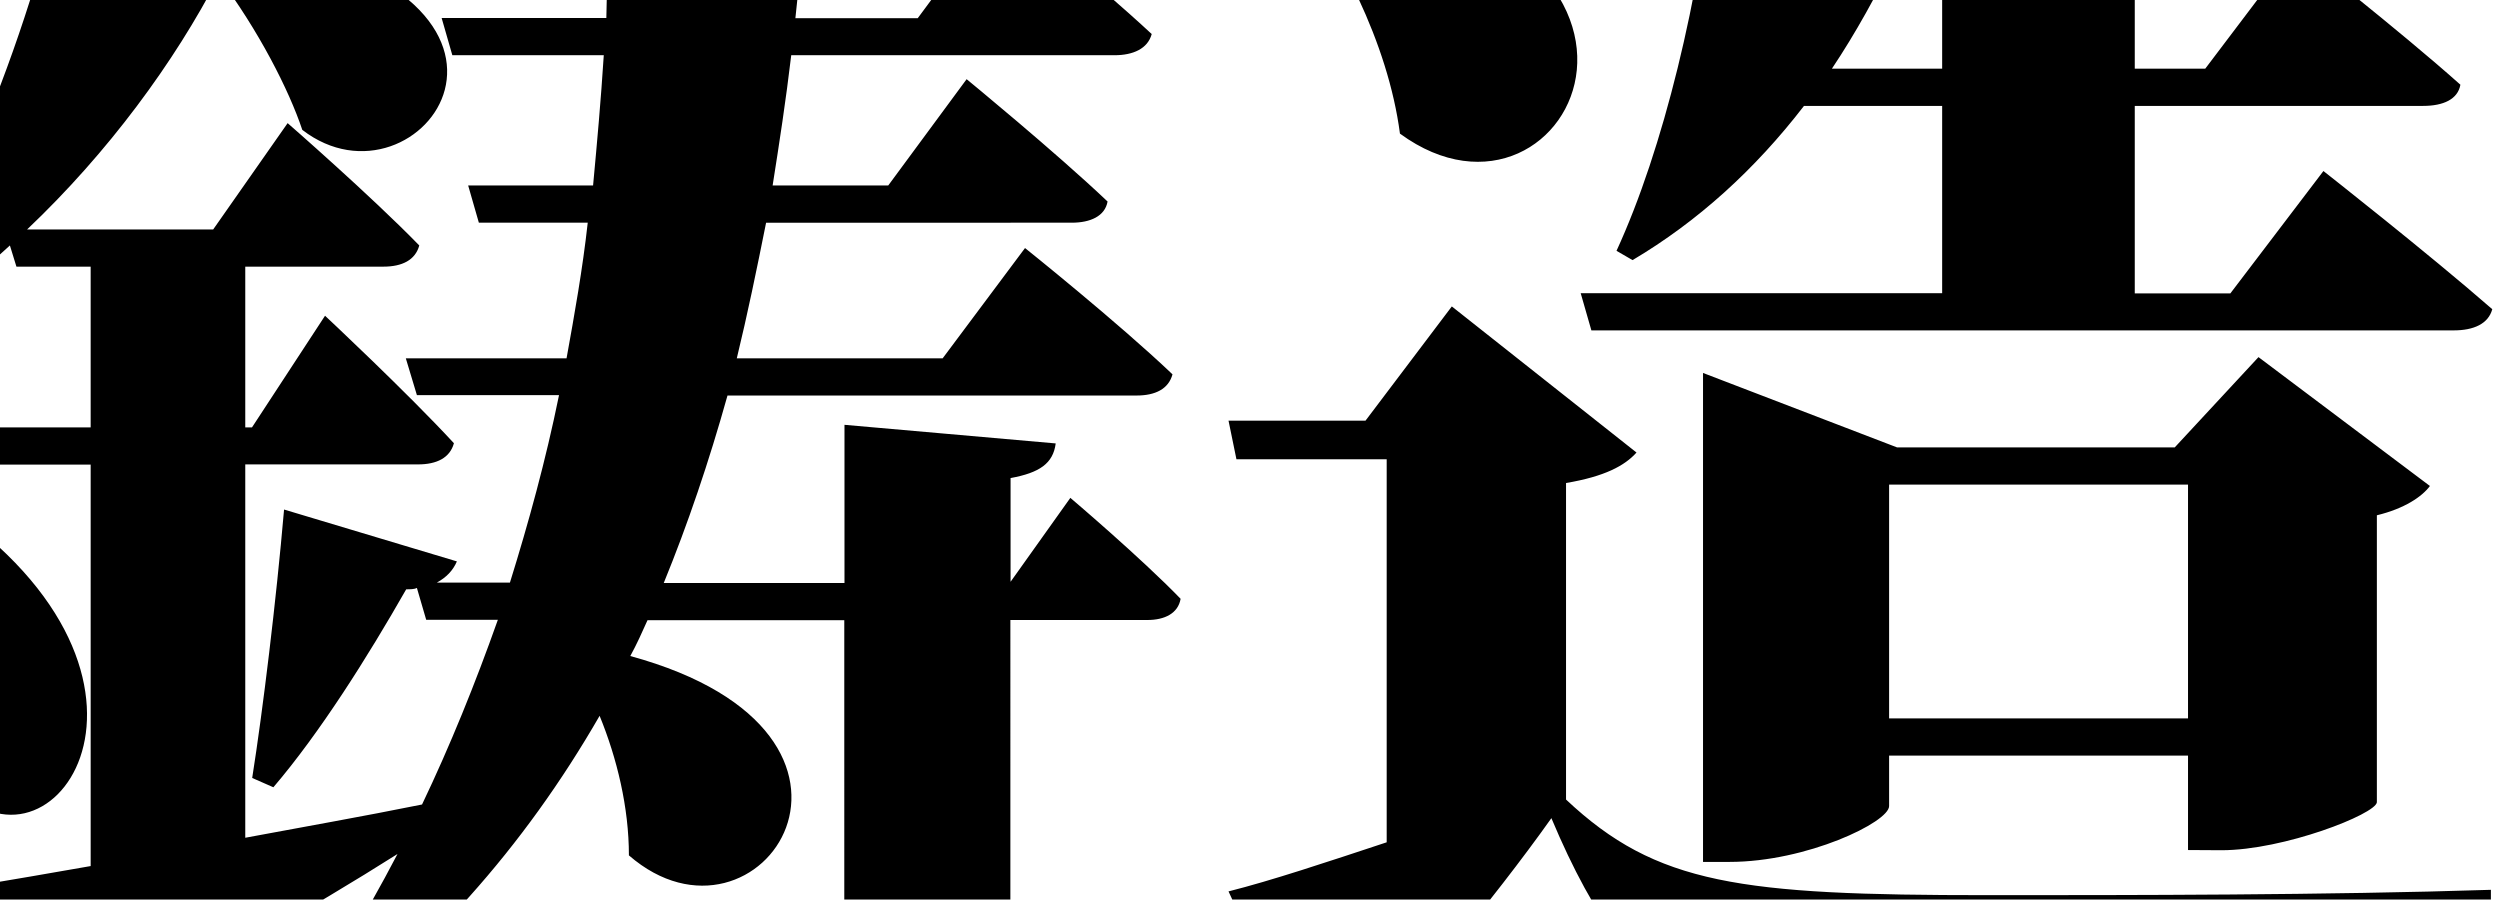 <svg version="1.1" id="a" xmlns="http://www.w3.org/2000/svg" xmlns:xlink="http://www.w3.org/1999/xlink" x="0" y="0" viewBox="0 0 1262.9 454.4" style="enable-background:new 0 0 1262.9 454.4" xml:space="preserve"><style>.st0{clip-path:url(#SVGID_00000017491656818870559400000000836257785413018547_)}</style><defs><path id="SVGID_1_" d="M0 0h1262.9v454.4H0z"/></defs><clipPath id="SVGID_00000108302267255909577620000003174330441092246960_"><use xlink:href="#SVGID_1_" style="overflow:visible"/></clipPath><g style="clip-path:url(#SVGID_00000108302267255909577620000003174330441092246960_)"><path d="M540.7 251.5s35.6 30.2 55.7 51c-1.3 7.4-8.1 10.7-16.8 10.7h-69.2V461c0 55.7-13.4 85.9-110.1 94-2.7-24.8-6-43-18.1-55-12.8-12.1-27.5-20.8-65.8-26.8v-8.7s81.2 5.4 96.7 5.4c10.1 0 13.4-3.4 13.4-12.1V313.3h-99.4c-2.7 6-5.4 12.1-8.7 18.1 145 39.6 65.1 157.8-.7 100.7 0-24.2-6-49-14.8-70.5-38.3 66.5-87.3 121.5-150.4 167.8l-7.4-6.7c20.1-28.2 38.9-59.1 55.7-91.3-42.3 26.8-100.7 60.4-181.3 102.7-3.4 8.7-10.1 15.4-17.4 17.5l-55-98c21.5-2.7 56.4-8.7 98.7-16.1V234.7h-81.2l-5.4-18.8h86.6v-81.2H8.3L5 124c-18.8 17.4-39.6 33.6-61.8 47l-6-4.7c48.3-66.5 87.2-180 98.7-249.1l112.8 35.6c-2.7 8.1-8.7 13.4-24.2 14.8 170.5 30.9 87.3 143.7 28.2 98-6.7-20.1-22.1-50.3-42.3-77.2C88.2 31.3 54.7 77 13.7 115.9h94l37.6-53.7s42.3 36.9 66.5 61.8c-2 7.4-8.7 10.7-18.1 10.7h-69.8v81.2h3.4l36.9-56.4s41.6 38.9 65.1 64.4c-2 7.4-8.7 10.7-18.1 10.7h-87.3v188.6c28.9-5.4 59.1-10.7 89.3-16.8 14.1-29.5 26.9-61.1 38.3-93.3h-36.2l-4.7-16.1c-1.3.7-3.4.7-5.4.7-19.5 34.2-43.6 72.5-67.1 100l-10.7-4.7c5.4-34.2 12.1-89.3 16.1-135.6l87.3 26.2c-2 4.7-5.4 8.1-10.1 10.7h36.9c9.4-30.2 18.1-61.8 24.8-94.7h-71.8L205 181h81.2c4-22.1 8.1-45 10.7-68.5h-55l-5.4-18.8h63.1c2-21.5 4-43.6 5.4-65.8h-76.5l-5.4-18.8h83.2c.7-28.9 1.3-59.1.7-89.3l125 11.5c-2 9.4-8.1 16.8-24.8 18.8-1.3 20.1-3.4 40.3-5.4 59.1h61.8l42.3-57.1S553.6-9 581.8 17.2c-2 7.4-9.4 10.7-18.8 10.7H399.7c-2.7 22.8-6 44.3-9.4 65.8h58.4L488.3 40s45 36.9 71.2 61.8c-1.3 7.4-8.7 10.7-18.1 10.7H387c-4.7 23.5-9.4 46.3-14.8 68.5h104l41.6-55.7s47 37.6 74.5 63.8c-2 7.4-8.7 10.7-18.1 10.7H367.5c-9.4 33.6-20.1 65.1-32.2 94.7h91.3v-79.9l106.7 9.4c-1.3 10.1-8.1 14.8-22.8 17.5v52.4l30.2-42.4zm-562.6 7.4c123.5 89.3 44.3 195.4-4 134.9 7.4-43.6 3.4-94.7-4.7-132.9l8.7-2zM791.1 403.9c45.7 43 87.9 48.3 212.8 48.3 72.5 0 171.2 0 254.4-2.7v7.4c-35.6 9.4-56.4 38.3-60.4 81.9h-193.3c-128.2 0-177.2-21.5-220.9-125.5-29.5 41.6-73.8 94.7-102.7 124.2 0 9.4-5.4 14.1-12.1 17.5l-48.3-104.7c21.5-5.4 49.7-14.8 79.9-24.8V232h-75.9l-4-19.5h69.2l43.6-57.7 93.3 73.8c-6 6.7-16.1 12.1-35.6 15.4v159.9zM654.8-62.7c220.9 24.2 139.6 194 52.4 130.2-6-45.7-30.9-94-57.1-126.9 0 .1 4.7-3.3 4.7-3.3zM981.1 53.5h-69.8c-24.8 32.2-53.7 58.4-86.6 77.9l-8.1-4.7c23.5-51 42.3-128.2 49.7-201.4l114.8 35.6v-45l121.5 9.4c-1.3 9.4-5.4 16.1-24.2 19.5v89.9h35.6l45.7-60.4s52.4 41 83.2 68.5c-1.3 7.4-8.7 10.7-18.8 10.7h-145.7v94.7h48.3l47-61.8s53 41.6 85.3 69.8c-2 7.4-9.4 10.7-19.5 10.7H803.9l-5.4-18.8h182.6V53.5zm124.2 375.9v-47.7h-151v25.5c0 8.1-41.6 28.2-80.6 28.2h-13.4v-247l98 37.6h140.3l42.3-45.6 86.6 65.1c-4 5.4-12.8 11.4-26.8 14.8v145c-.7 6-47 24.2-78.5 24.2l-16.9-.1zM981.1 34.7v-65.1c-4.7 4-12.1 6.7-22.8 6.7-10.1 20.8-20.8 40.3-32.9 58.4h55.7zm124.2 328.2V244.8h-151v118.1h151z"/></g></svg>